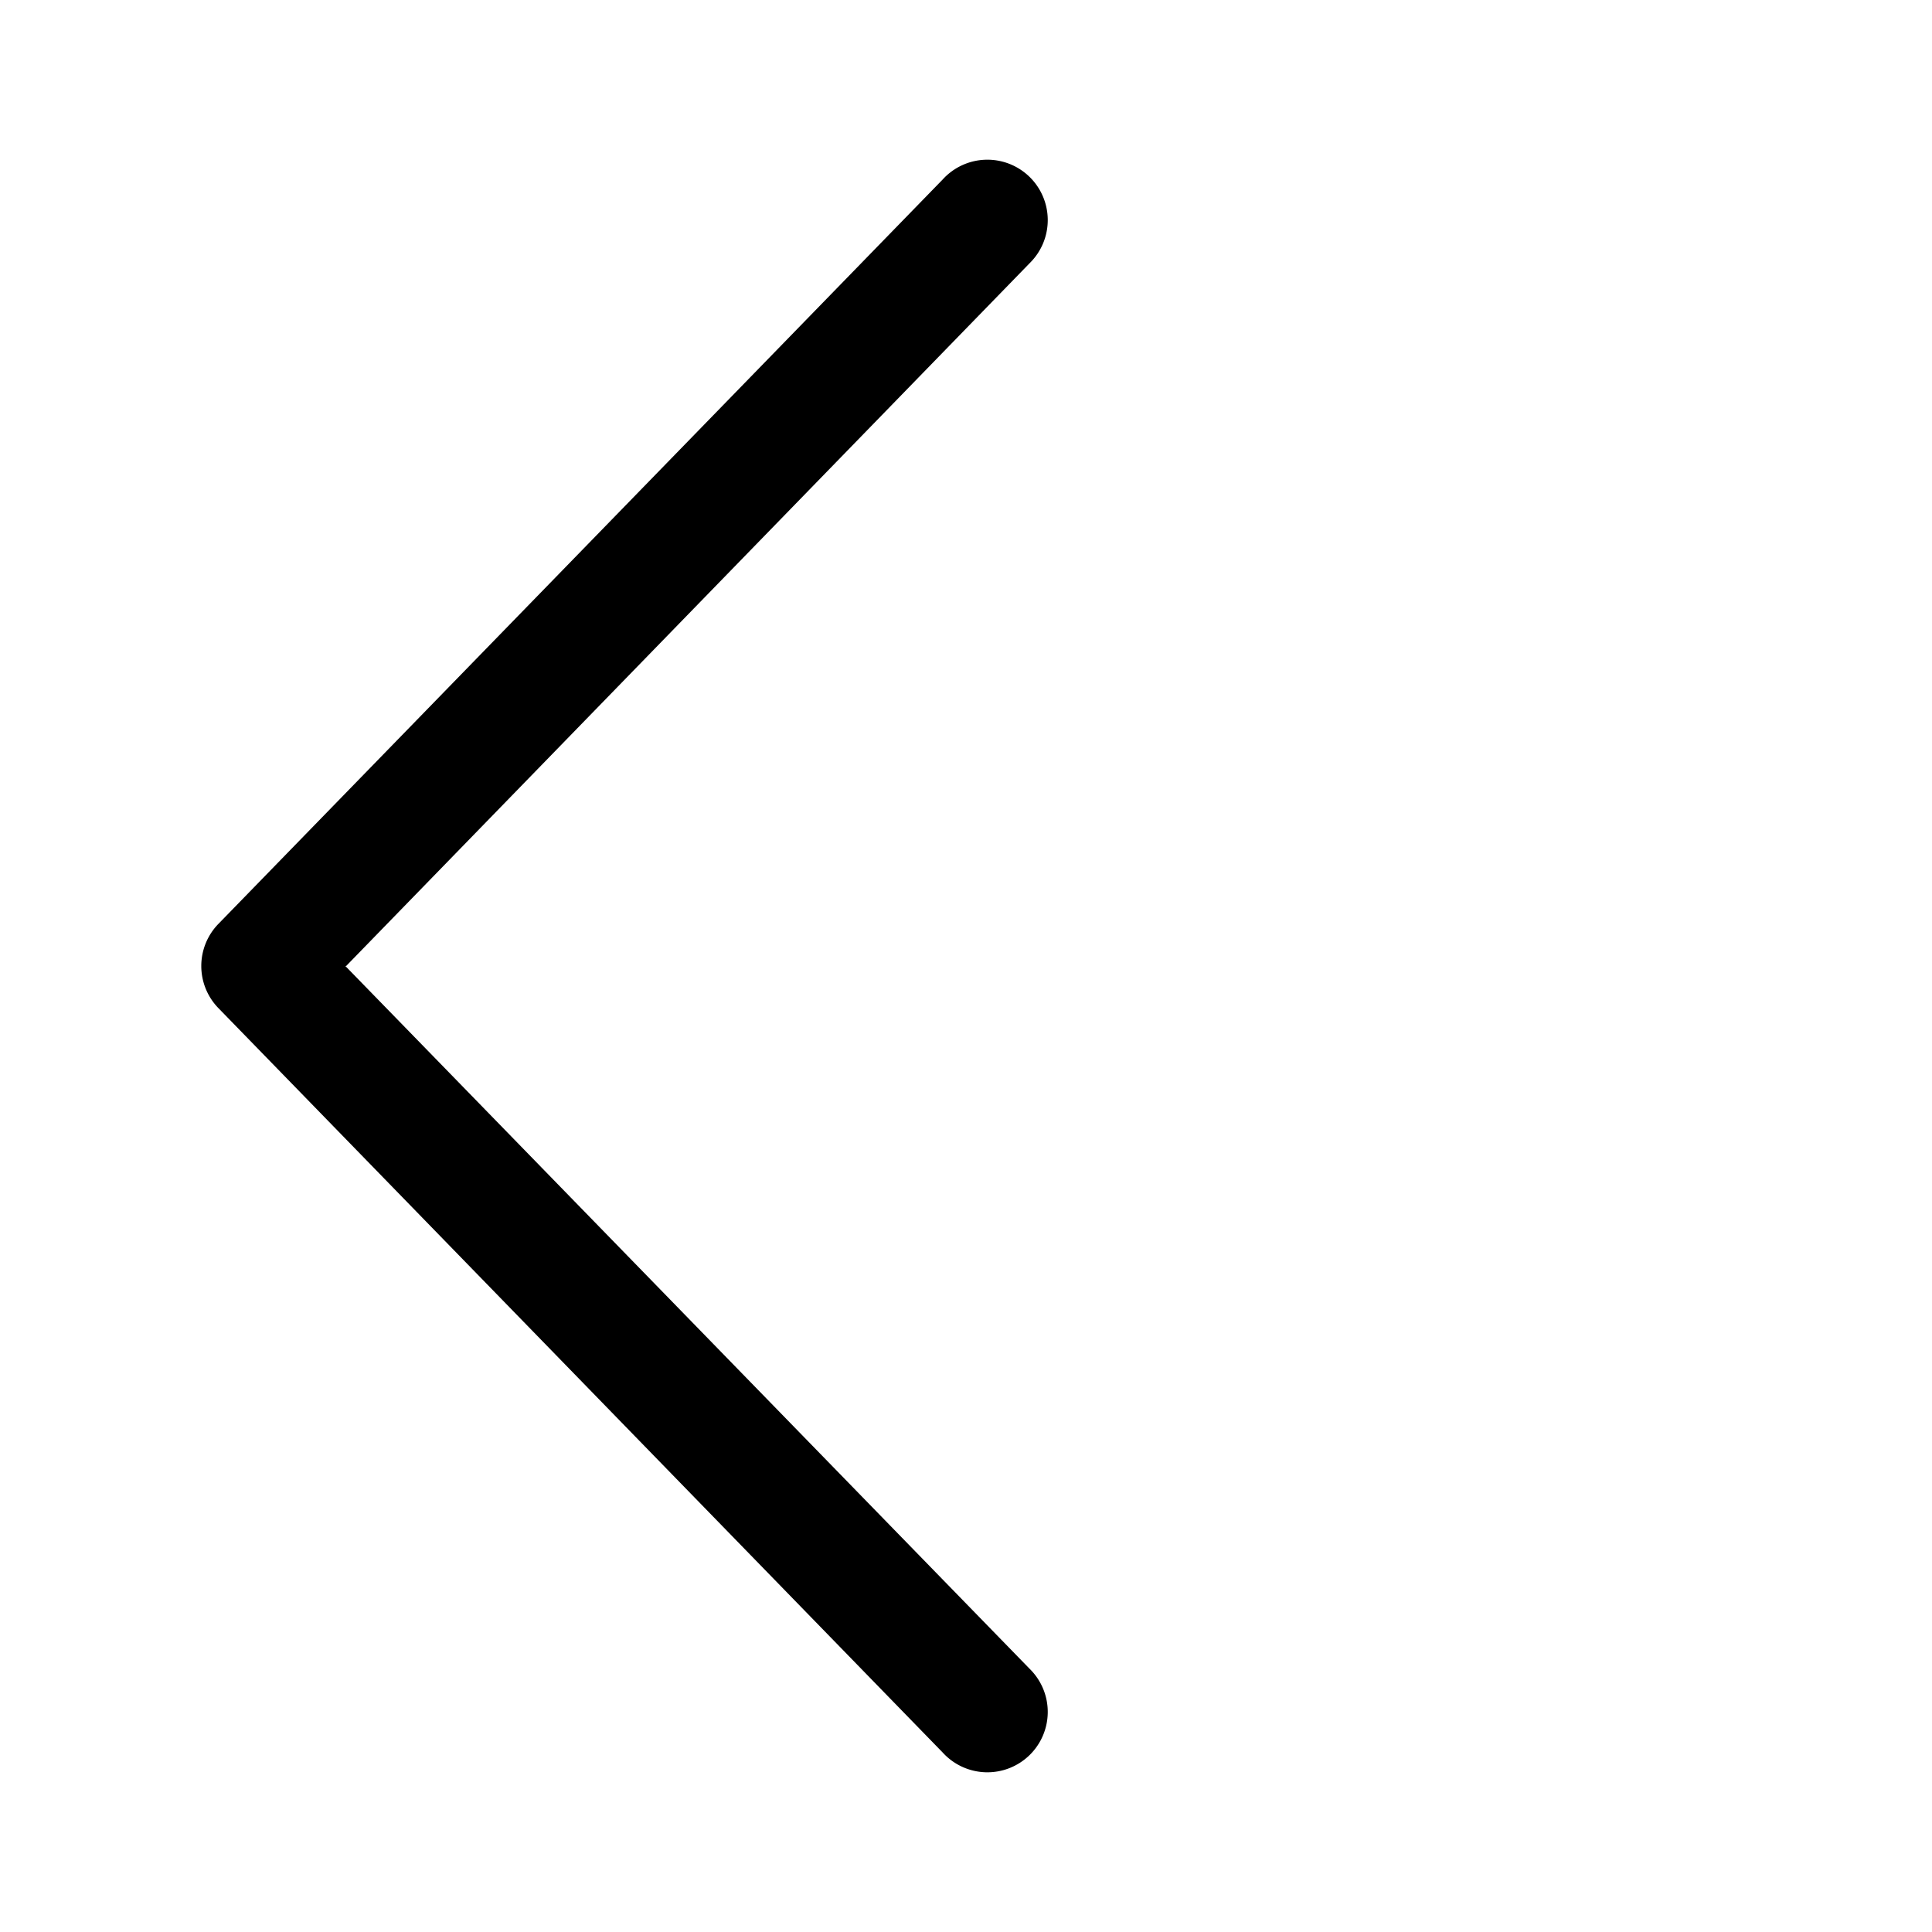 <svg width="24" height="24" viewBox="0 0 24 24" xmlns="http://www.w3.org/2000/svg"><path d="m4.3 12 8.49-8.73a.75.75 0 1 0-1.08-1.04l-9 9.25a.75.75 0 0 0 0 1.04l9 9.25a.75.75 0 1 0 1.08-1.04L4.29 12Z"/></svg>